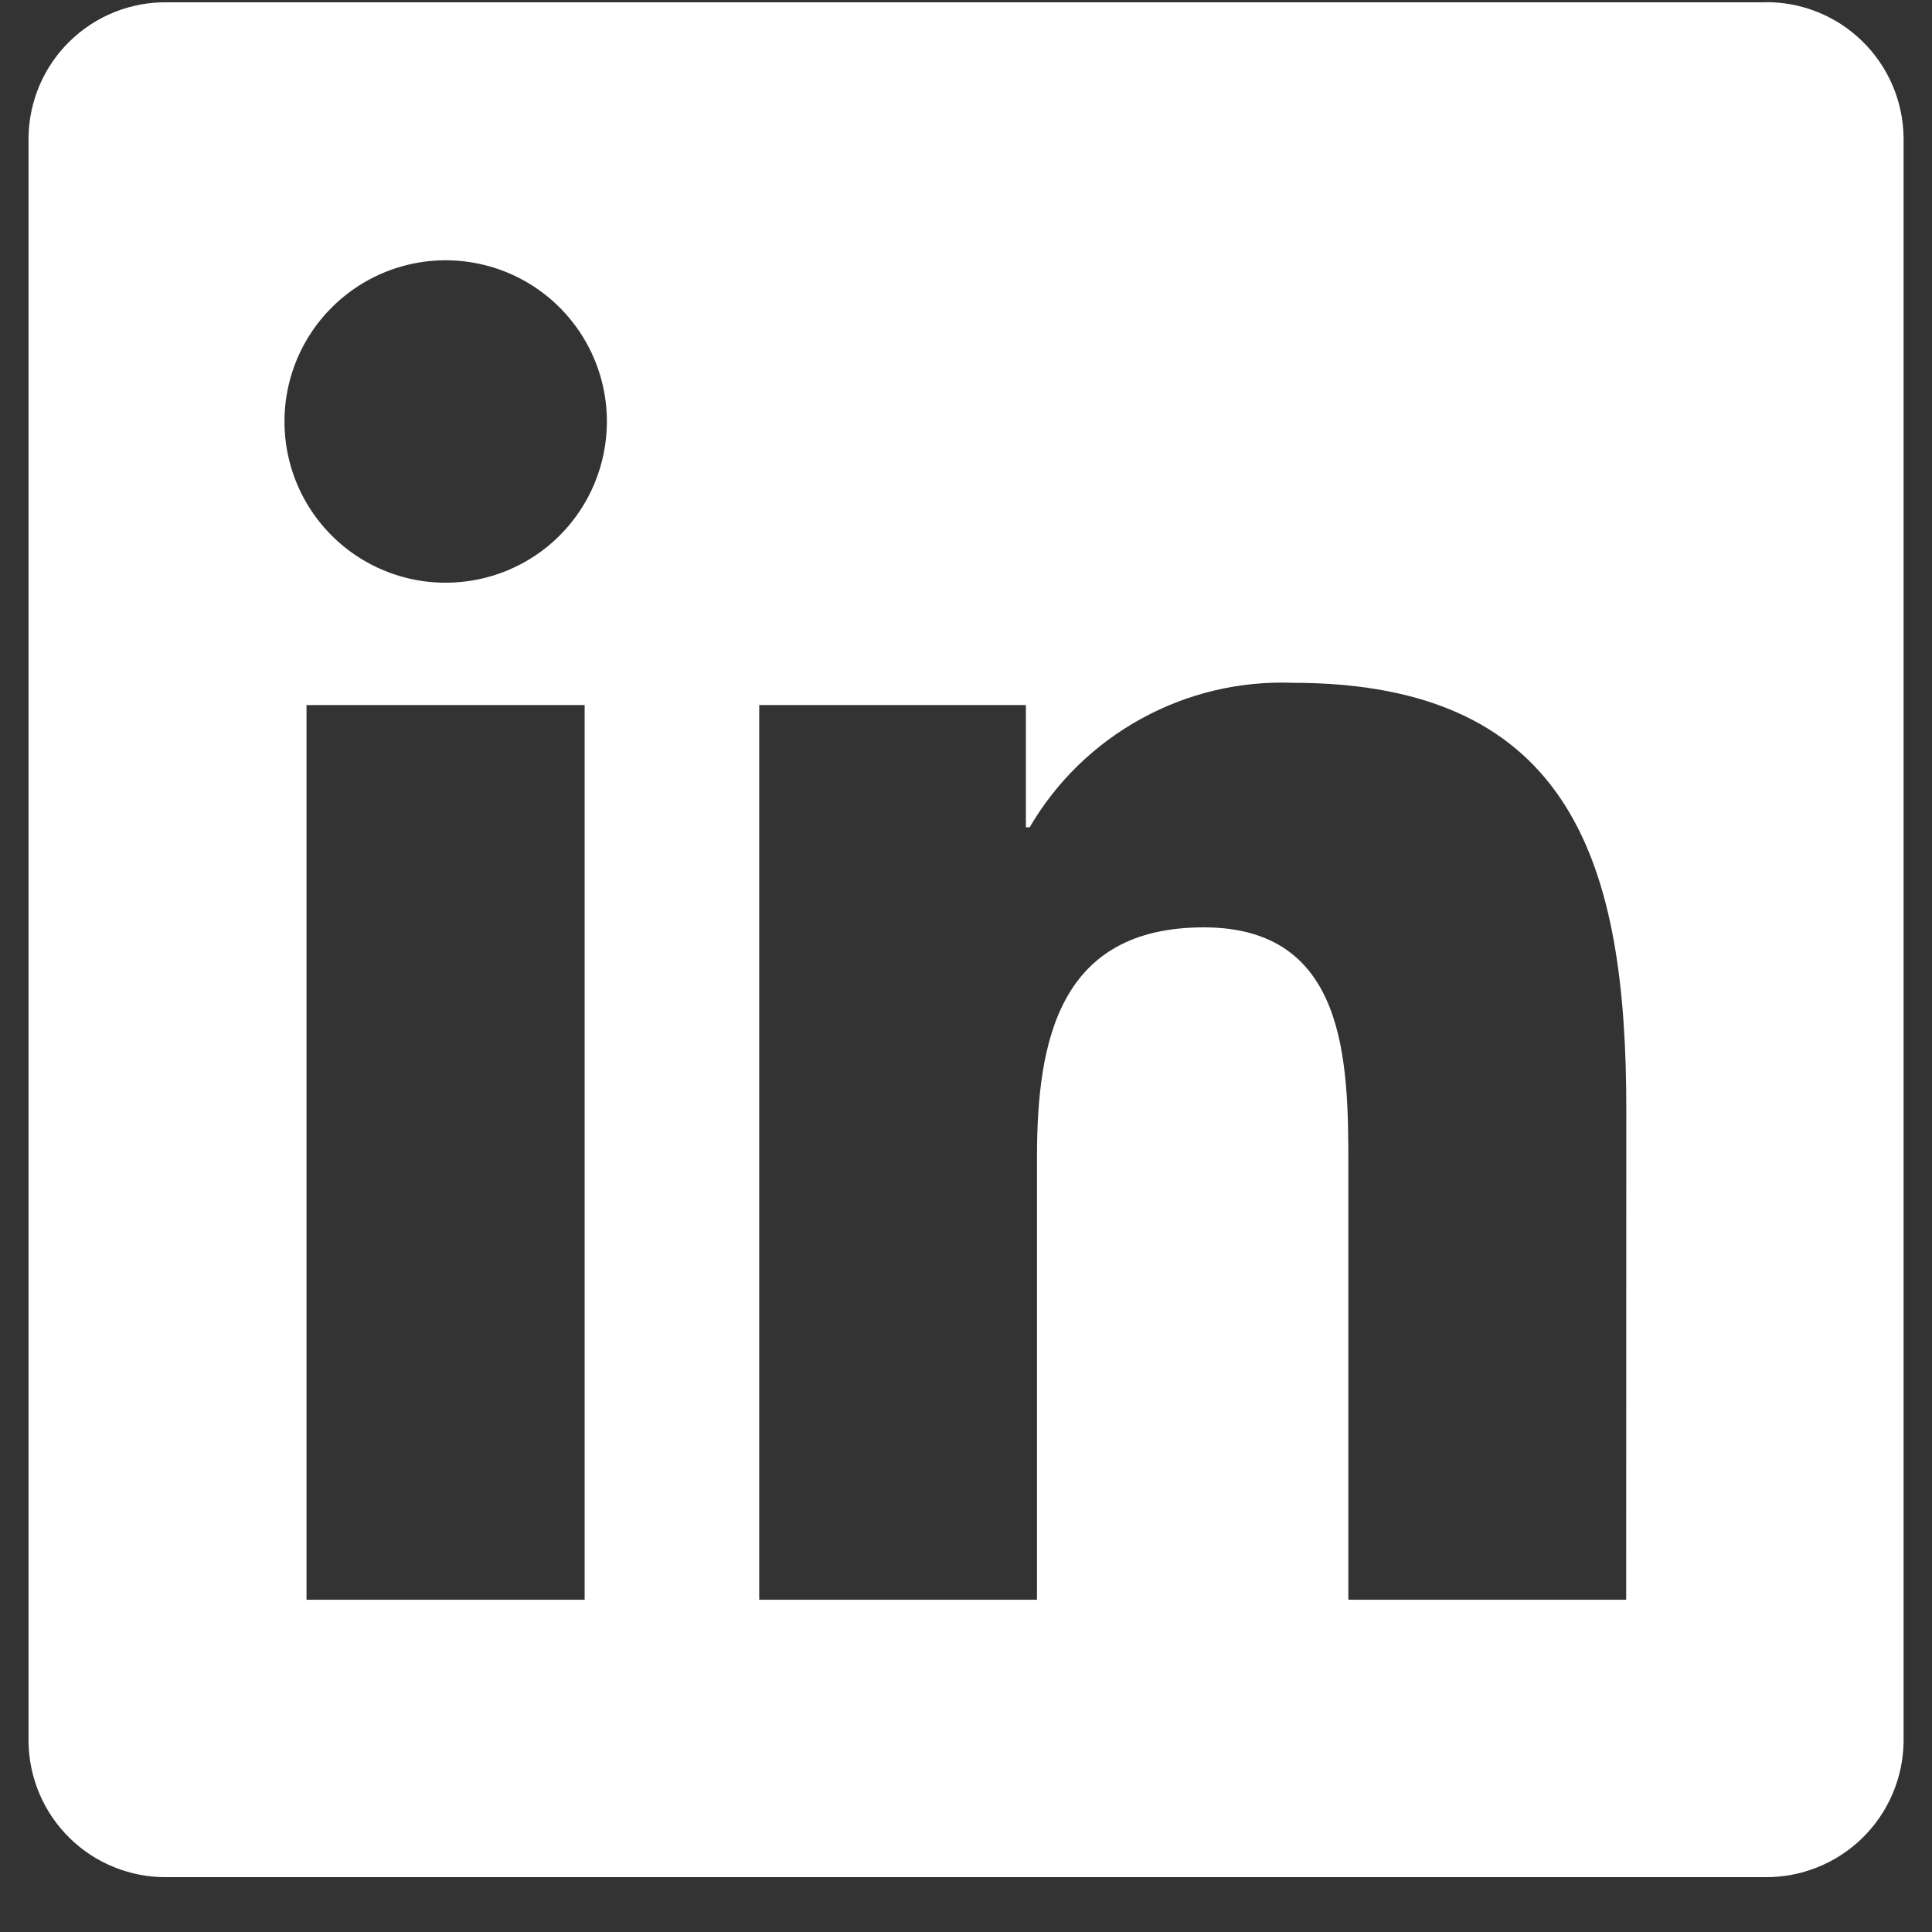 <svg width="31" height="31" viewBox="0 0 31 31" fill="none" xmlns="http://www.w3.org/2000/svg">
<rect x="0" y="0" width="31" height="31" fill="#333333" stroke="none"/>
<path d="M26.093 25.669H21.635V18.688C21.635 17.023 21.605 14.88 19.316 14.88C16.995 14.88 16.639 16.694 16.639 18.567V25.669H12.182V11.313H16.461V13.275H16.521C16.949 12.542 17.568 11.94 18.312 11.532C19.055 11.123 19.896 10.924 20.743 10.956C25.262 10.956 26.095 13.928 26.095 17.794L26.093 25.669ZM7.152 9.35C6.64 9.351 6.14 9.199 5.714 8.915C5.289 8.631 4.957 8.227 4.761 7.754C4.566 7.281 4.514 6.761 4.614 6.259C4.714 5.757 4.96 5.296 5.322 4.935C5.683 4.573 6.144 4.326 6.646 4.226C7.148 4.126 7.668 4.178 8.141 4.373C8.614 4.569 9.018 4.901 9.302 5.326C9.586 5.751 9.738 6.251 9.738 6.763C9.738 7.103 9.671 7.439 9.541 7.753C9.411 8.067 9.221 8.352 8.981 8.592C8.741 8.833 8.455 9.023 8.142 9.153C7.828 9.283 7.491 9.35 7.152 9.35V9.35ZM9.381 25.669H4.918V11.313H9.381V25.669ZM28.315 0.037H2.678C2.096 0.03 1.535 0.255 1.119 0.662C0.703 1.068 0.465 1.623 0.458 2.205V27.949C0.465 28.531 0.703 29.087 1.119 29.494C1.535 29.901 2.096 30.126 2.678 30.12H28.315C28.898 30.127 29.461 29.902 29.879 29.495C30.297 29.088 30.536 28.532 30.544 27.949V2.204C30.536 1.62 30.296 1.065 29.878 0.658C29.46 0.251 28.898 0.027 28.315 0.035" fill="white"/>
</svg>
